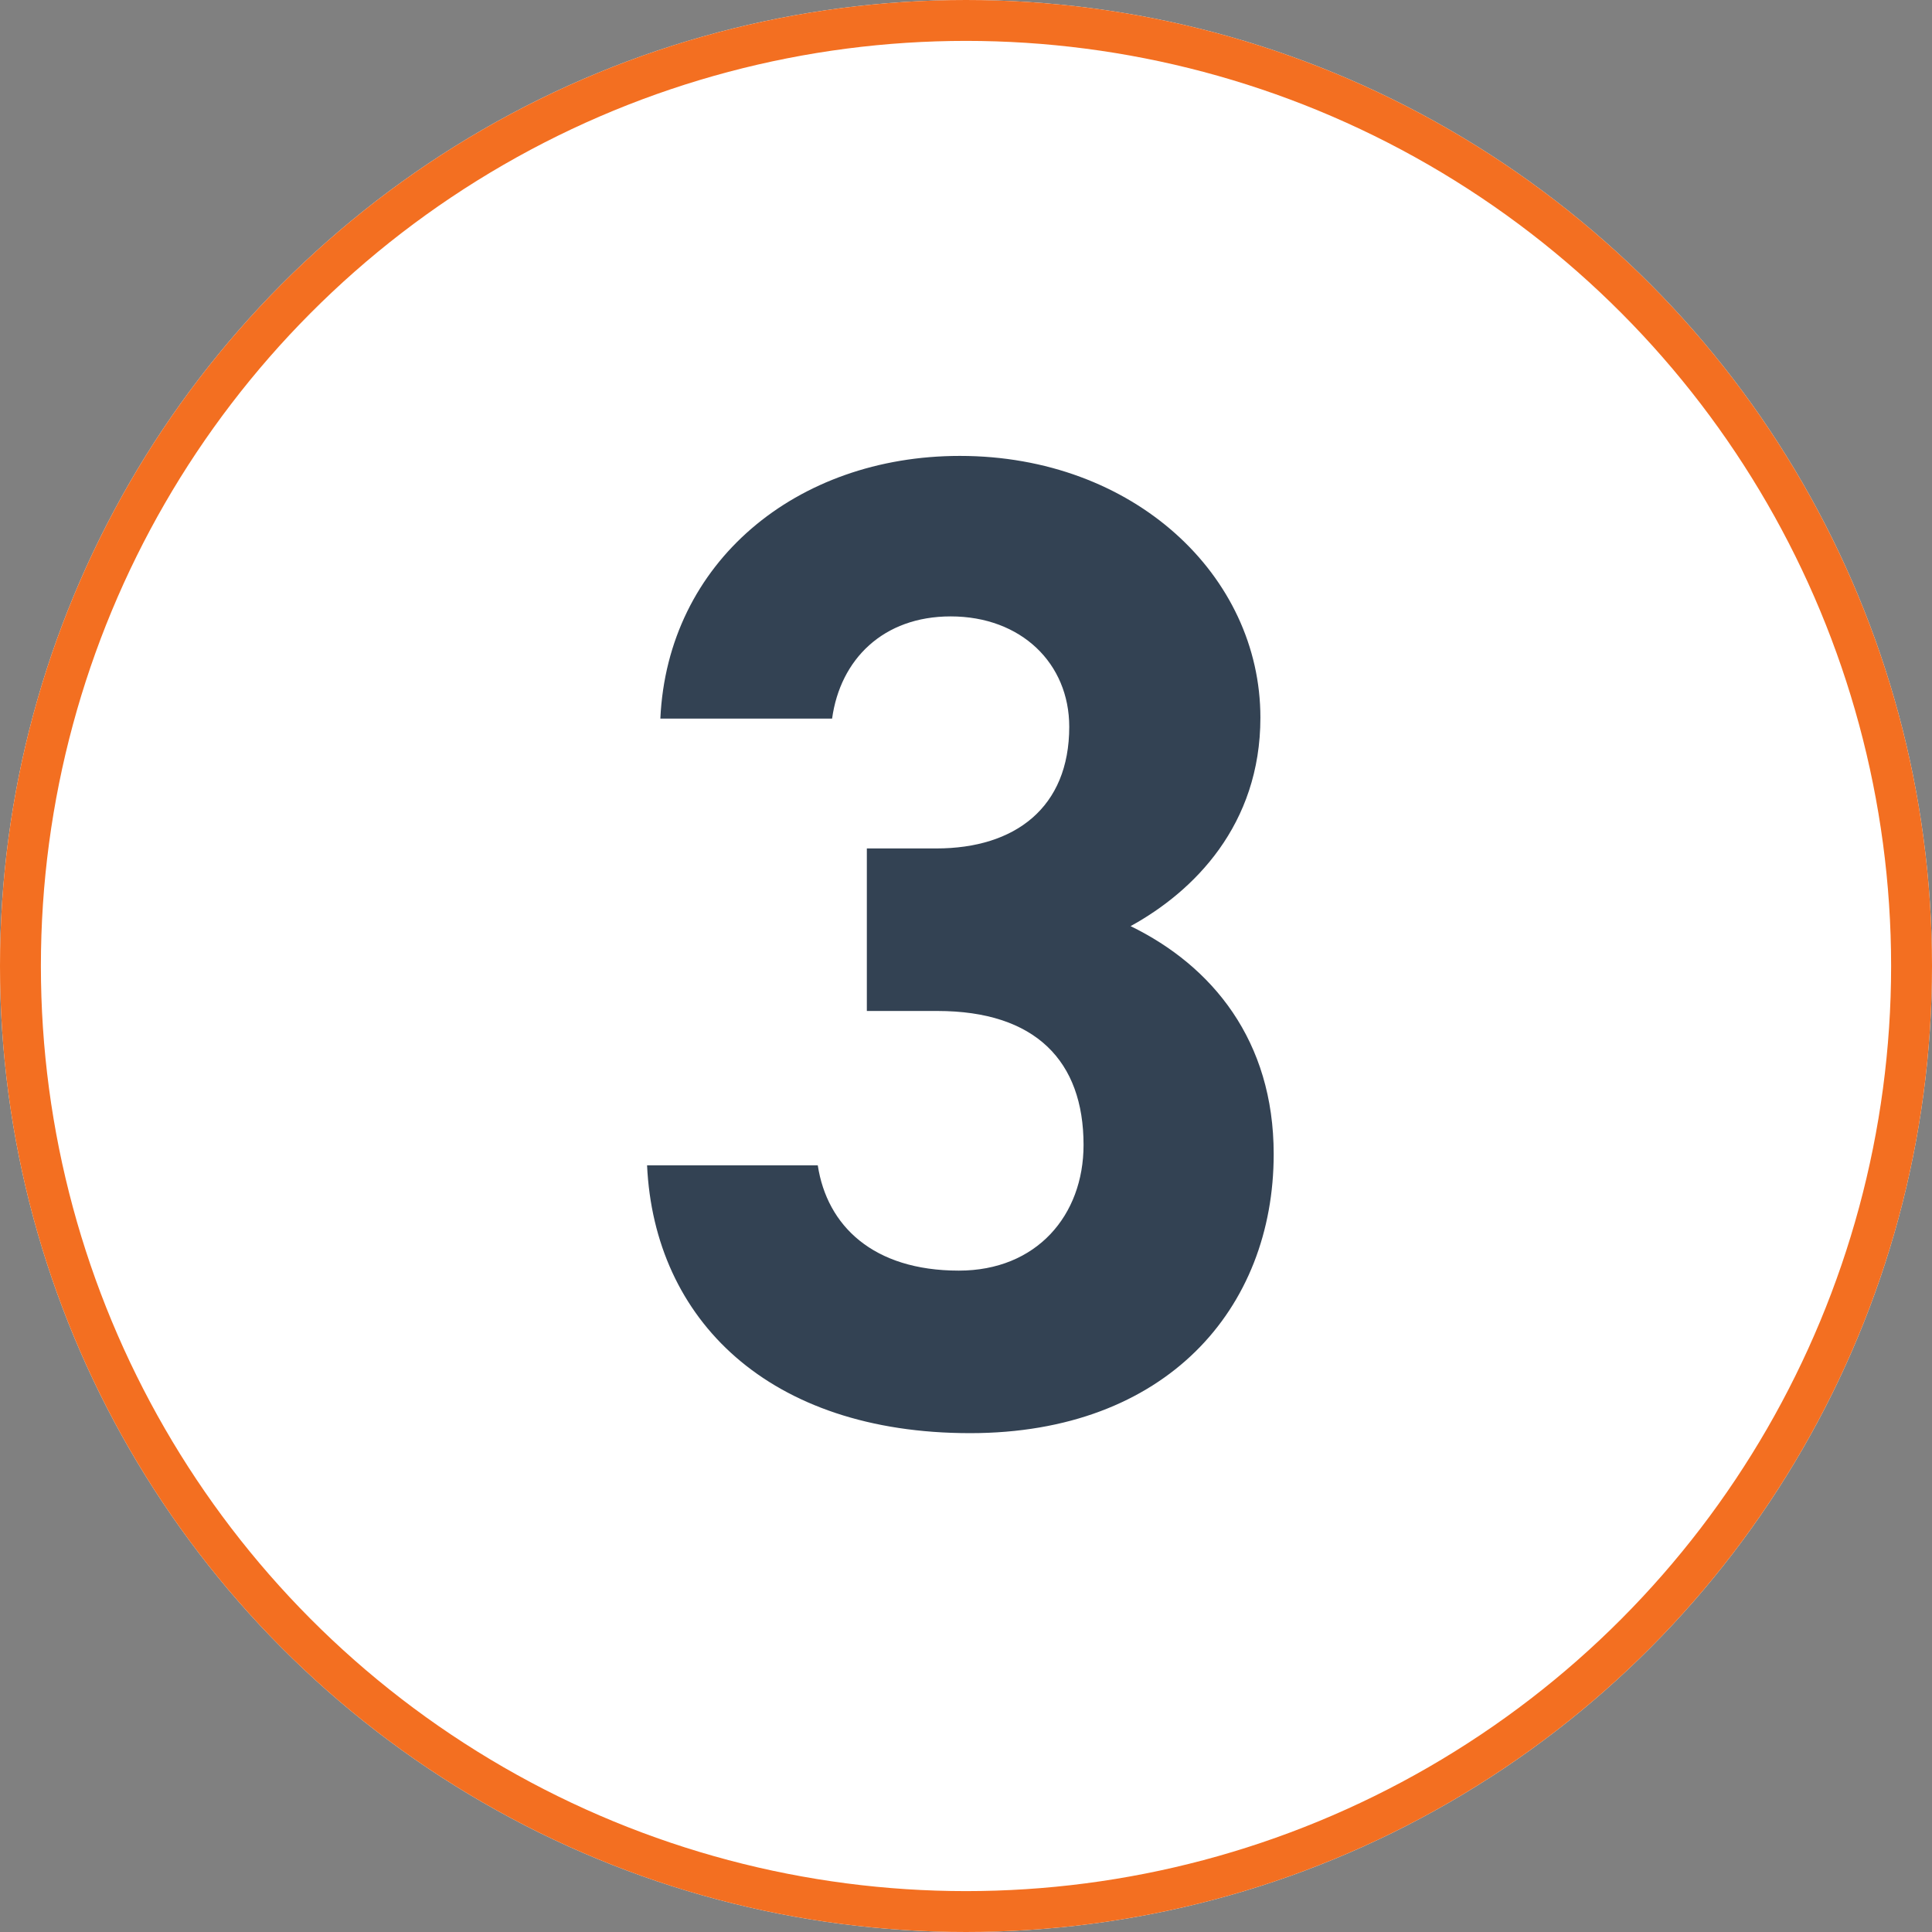 <svg xmlns="http://www.w3.org/2000/svg" xmlns:xlink="http://www.w3.org/1999/xlink" id="_10_3_dot" x="0px" y="0px" viewBox="0 0 189 189" style="enable-background:new 0 0 189 189;" xml:space="preserve">
<rect x="0" y="0" width="189" height="189" fill="#808080" stroke="none"/>
<style type="text/css">
	.st0{fill:#FFFFFF;}
	.st1{fill:none;stroke:#F36F21;stroke-width:4;}
	.st2{enable-background:new    ;}
	.st3{fill:#334253;}
</style>
<g id="Ellipse_4">
	<circle class="st0" cx="94.5" cy="94.5" r="94.5"></circle>
	<circle class="st1" cx="94.5" cy="94.5" r="92.5"></circle>
</g>
<g class="st2">
	<path class="st3" d="M84.7,83h6.9c7.7,0,13-4,13-11.9c0-6.2-4.7-10.8-11.6-10.8c-6.6,0-10.8,4.2-11.6,10H64.6   C65.3,55,77.9,44.6,93.9,44.6c17,0,29.4,11.7,29.4,25.6c0,10.5-6.5,17-12.7,20.4c8,3.9,14,11.2,14,22.3c0,15.1-10.5,27.3-29.7,27.3   c-19.7,0-30.9-11.1-31.6-26.2H80c0.9,5.9,5.4,10.3,13.8,10.3c7.6,0,12.2-5.4,12.2-12.3c0-8.2-4.7-13.1-14.3-13.1h-6.9V83z"></path>
</g>
</svg>